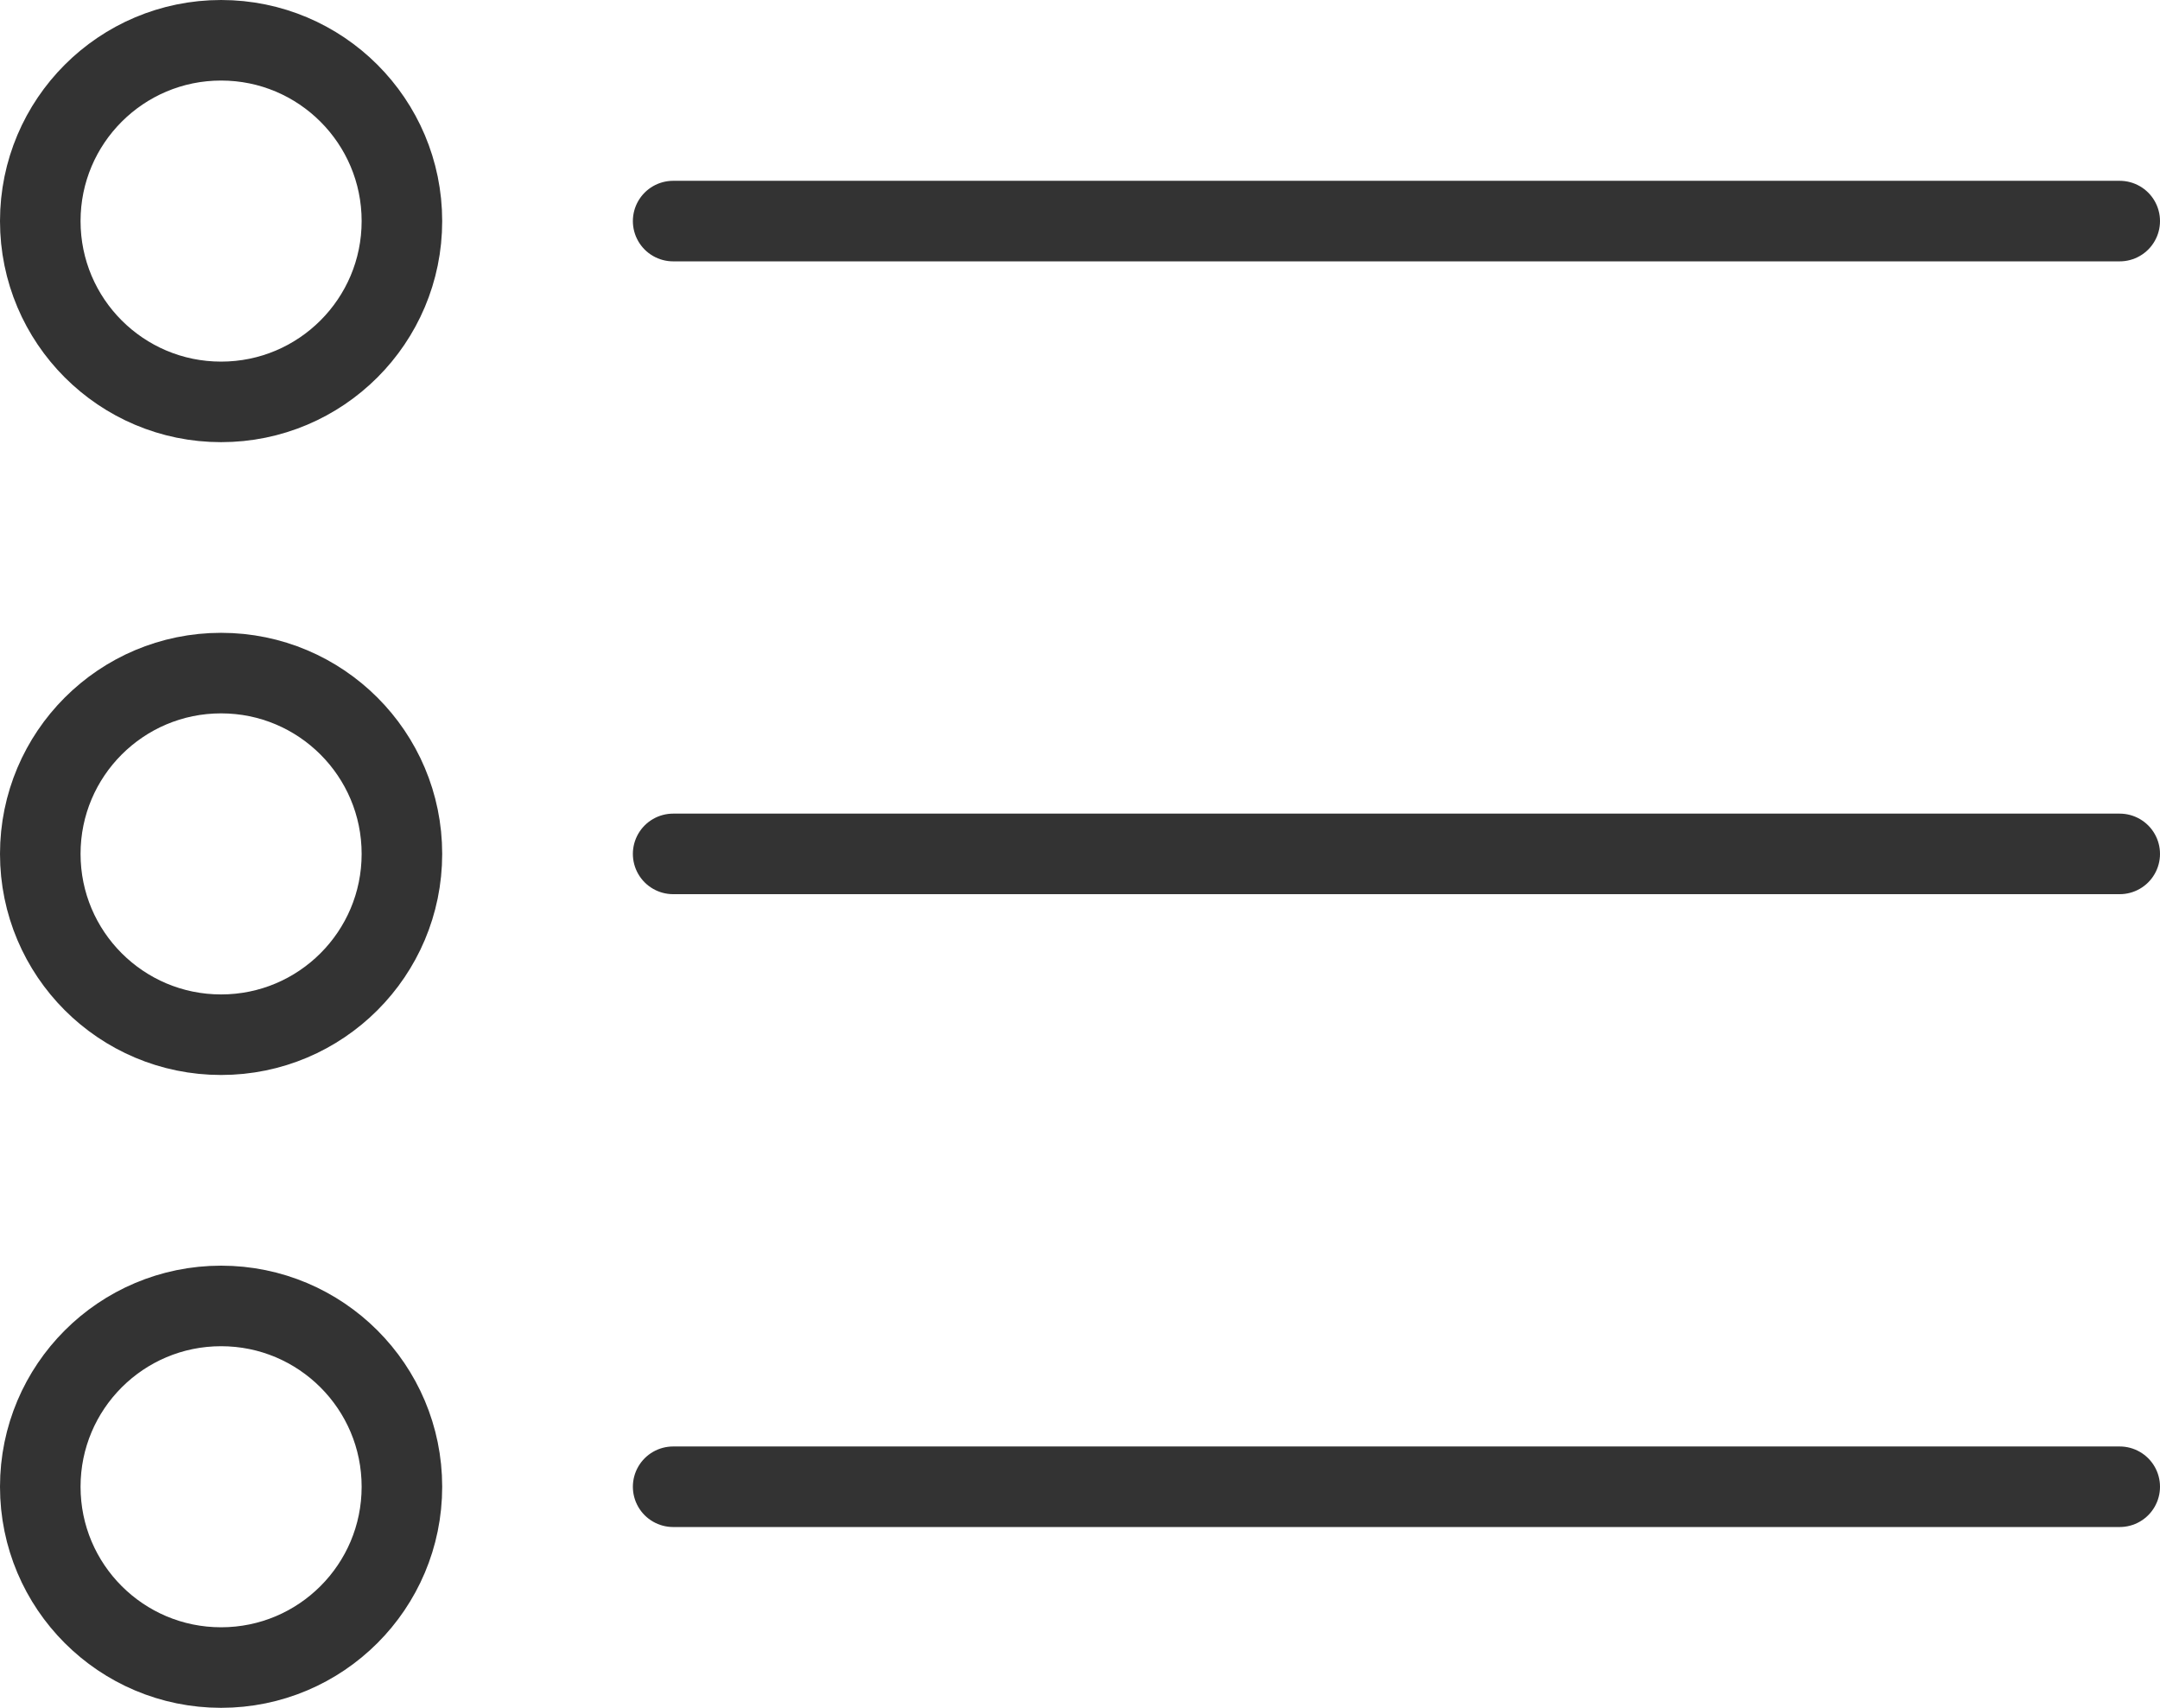 <svg xmlns="http://www.w3.org/2000/svg" width="80.442" height="63.606" viewBox="0 0 80.442 63.606">
  <g id="menu" transform="translate(-815 -1322)">
    <line id="線_38" data-name="線 38" x2="53.873" transform="translate(840.069 1330.234)" fill="none" stroke="#333" stroke-linecap="round" stroke-linejoin="round" stroke-width="3"/>
    <circle id="楕円形_22" data-name="楕円形 22" cx="6.734" cy="6.734" r="6.734" transform="translate(816.5 1323.5)" stroke-width="3" stroke="#333" stroke-linecap="round" stroke-linejoin="round" fill="none"/>
    <line id="線_39" data-name="線 39" x2="53.873" transform="translate(840.069 1353.803)" fill="none" stroke="#333" stroke-linecap="round" stroke-linejoin="round" stroke-width="3"/>
    <circle id="楕円形_23" data-name="楕円形 23" cx="6.734" cy="6.734" r="6.734" transform="translate(816.5 1347.069)" stroke-width="3" stroke="#333" stroke-linecap="round" stroke-linejoin="round" fill="none"/>
    <line id="線_40" data-name="線 40" x2="53.873" transform="translate(840.069 1377.373)" fill="none" stroke="#333" stroke-linecap="round" stroke-linejoin="round" stroke-width="3"/>
    <circle id="楕円形_24" data-name="楕円形 24" cx="6.734" cy="6.734" r="6.734" transform="translate(816.5 1370.639)" stroke-width="3" stroke="#333" stroke-linecap="round" stroke-linejoin="round" fill="none"/>
  </g>
</svg>
